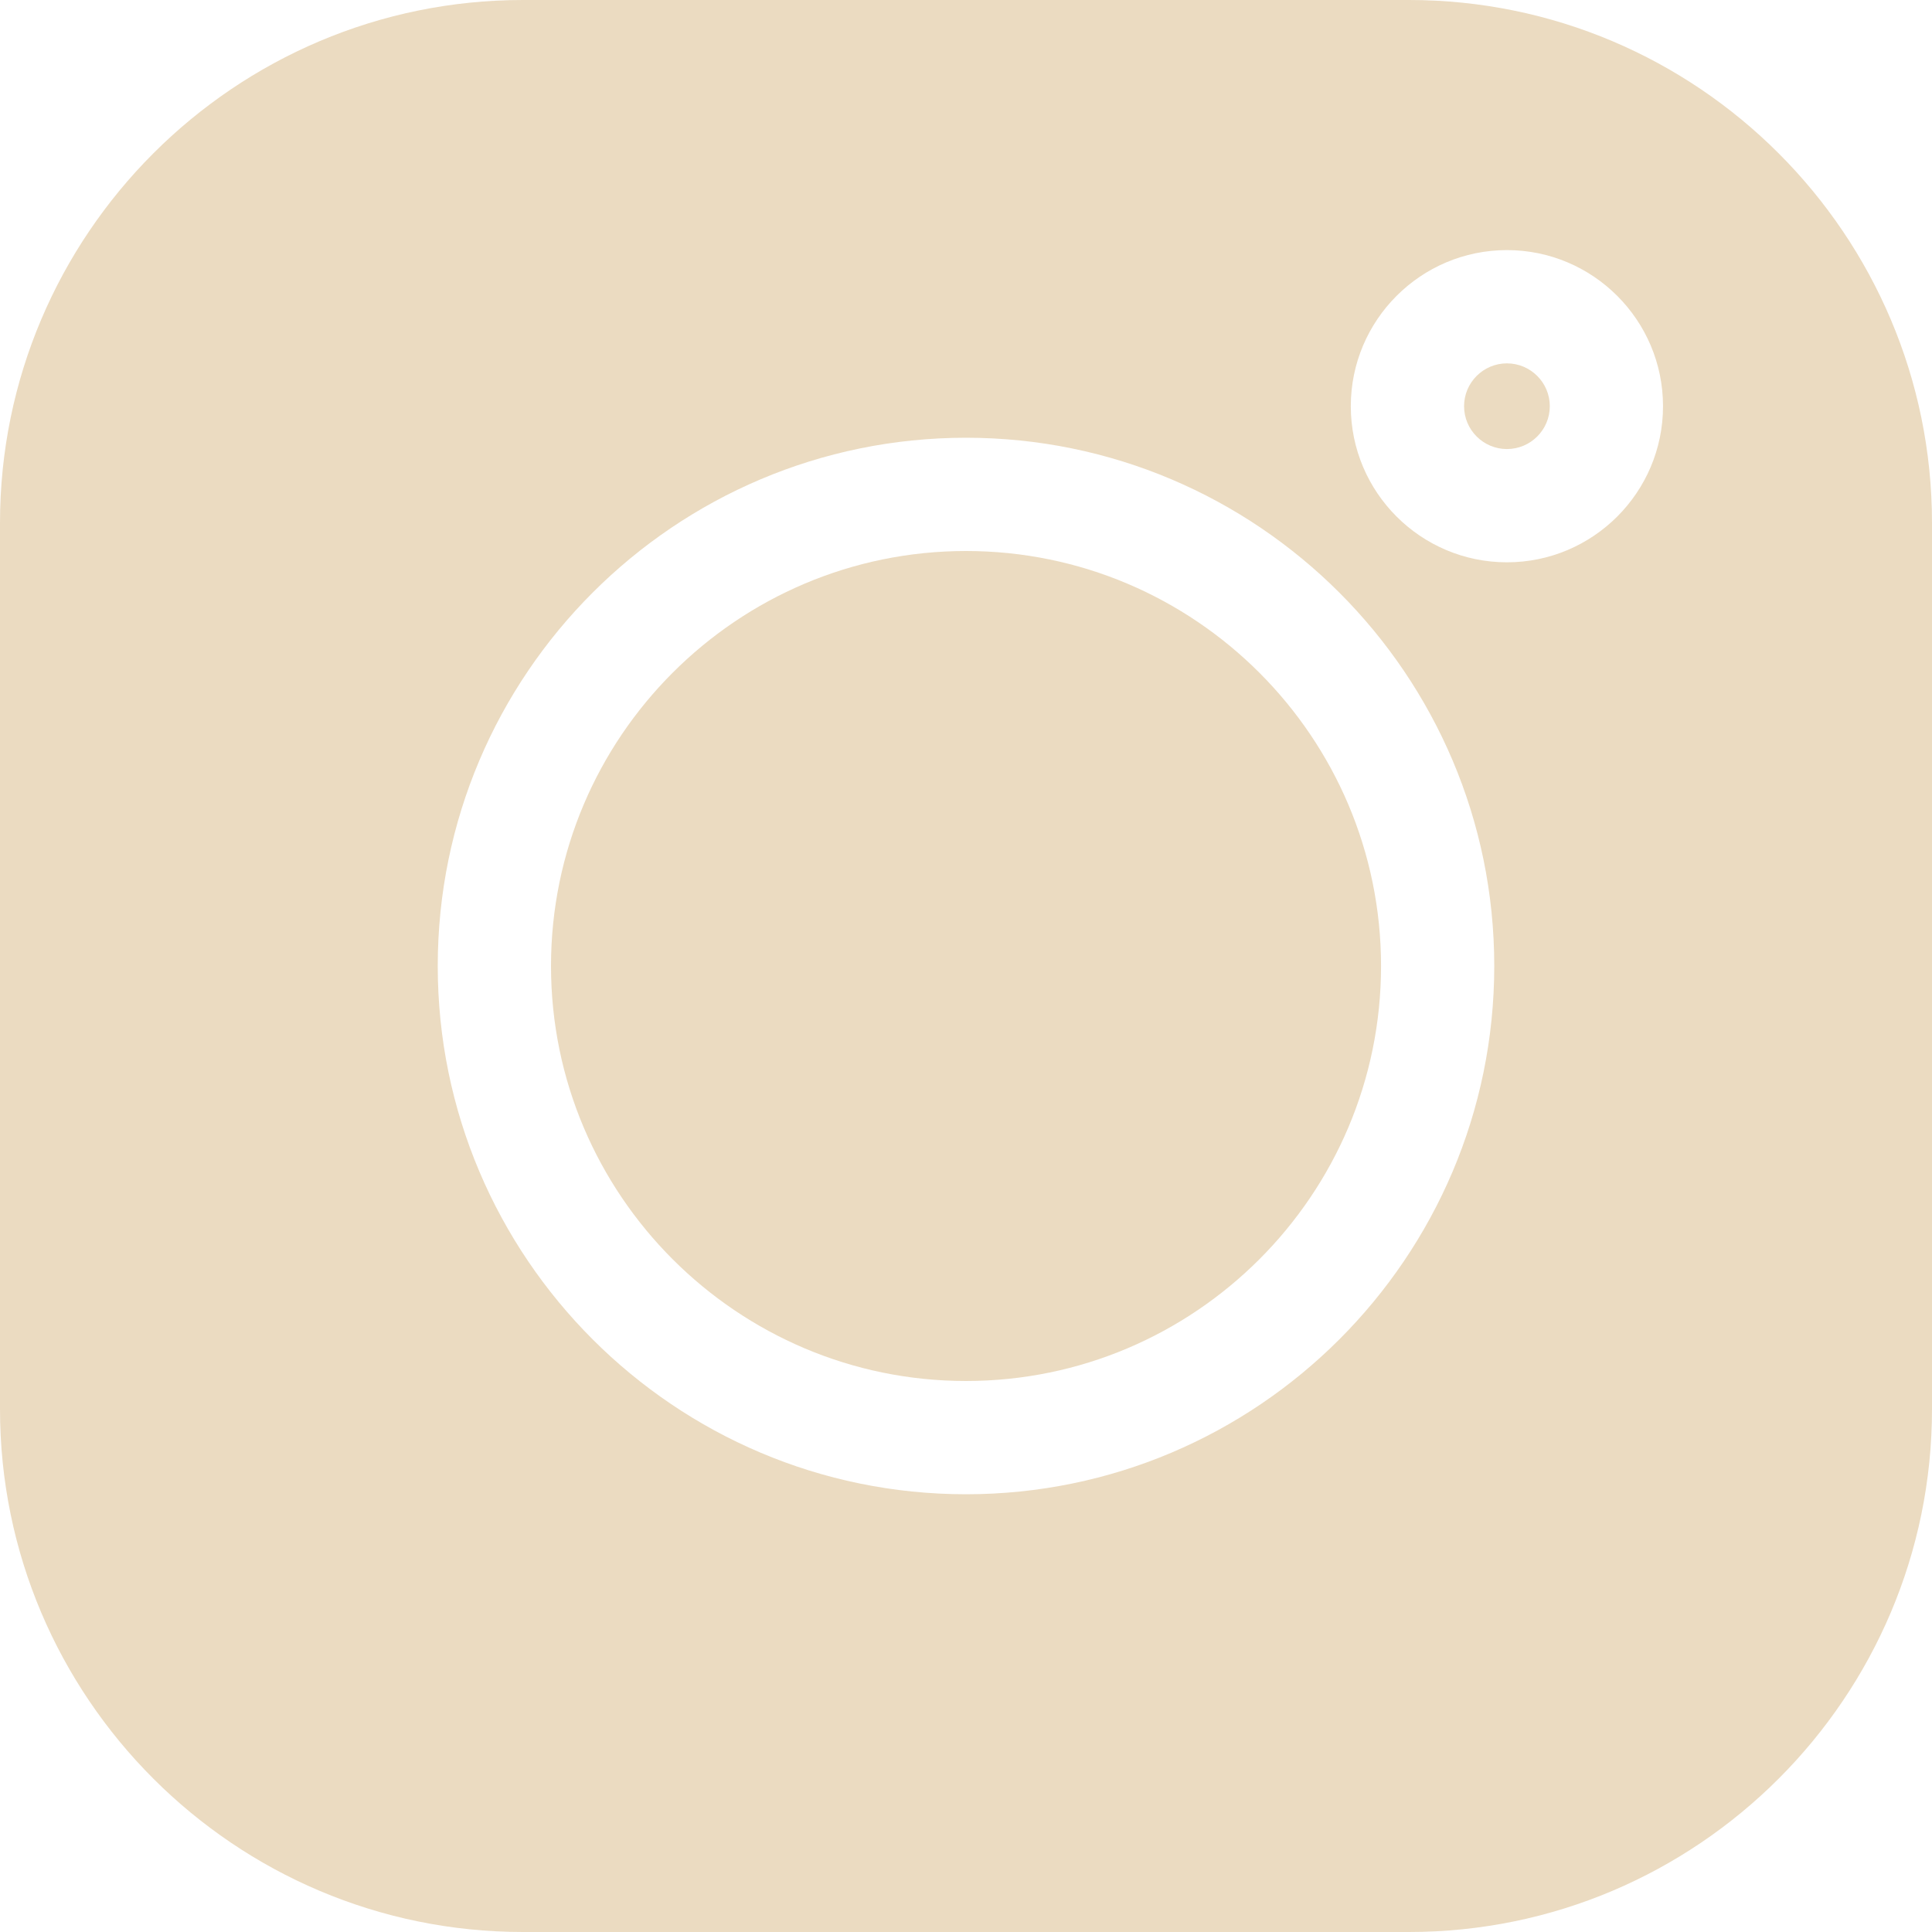 <?xml version="1.0" encoding="UTF-8"?> <svg xmlns="http://www.w3.org/2000/svg" width="40" height="40" viewBox="0 0 40 40" fill="none"> <path d="M29.172 0H10.828C4.857 0 0 4.857 0 10.828V29.173C0 35.143 4.857 40 10.828 40H29.173C35.143 40 40 35.143 40 29.173V10.828C40 4.857 35.143 0 29.172 0V0ZM20 30.937C13.969 30.937 9.063 26.031 9.063 20C9.063 13.969 13.969 9.063 20 9.063C26.031 9.063 30.937 13.969 30.937 20C30.937 26.031 26.031 30.937 20 30.937ZM31.199 11.642C29.416 11.642 27.967 10.193 27.967 8.41C27.967 6.628 29.416 5.178 31.199 5.178C32.981 5.178 34.431 6.628 34.431 8.41C34.431 10.193 32.981 11.642 31.199 11.642Z" fill="#EBDBC1"></path> <path d="M20 11.408C15.263 11.408 11.408 15.262 11.408 20C11.408 24.738 15.263 28.592 20 28.592C24.738 28.592 28.593 24.738 28.593 20C28.593 15.262 24.738 11.408 20 11.408Z" fill="#EBDBC1"></path> <path d="M31.199 7.523C30.71 7.523 30.312 7.921 30.312 8.41C30.312 8.899 30.71 9.297 31.199 9.297C31.689 9.297 32.087 8.899 32.087 8.41C32.087 7.921 31.689 7.523 31.199 7.523Z" fill="#EBDBC1"></path> </svg> 